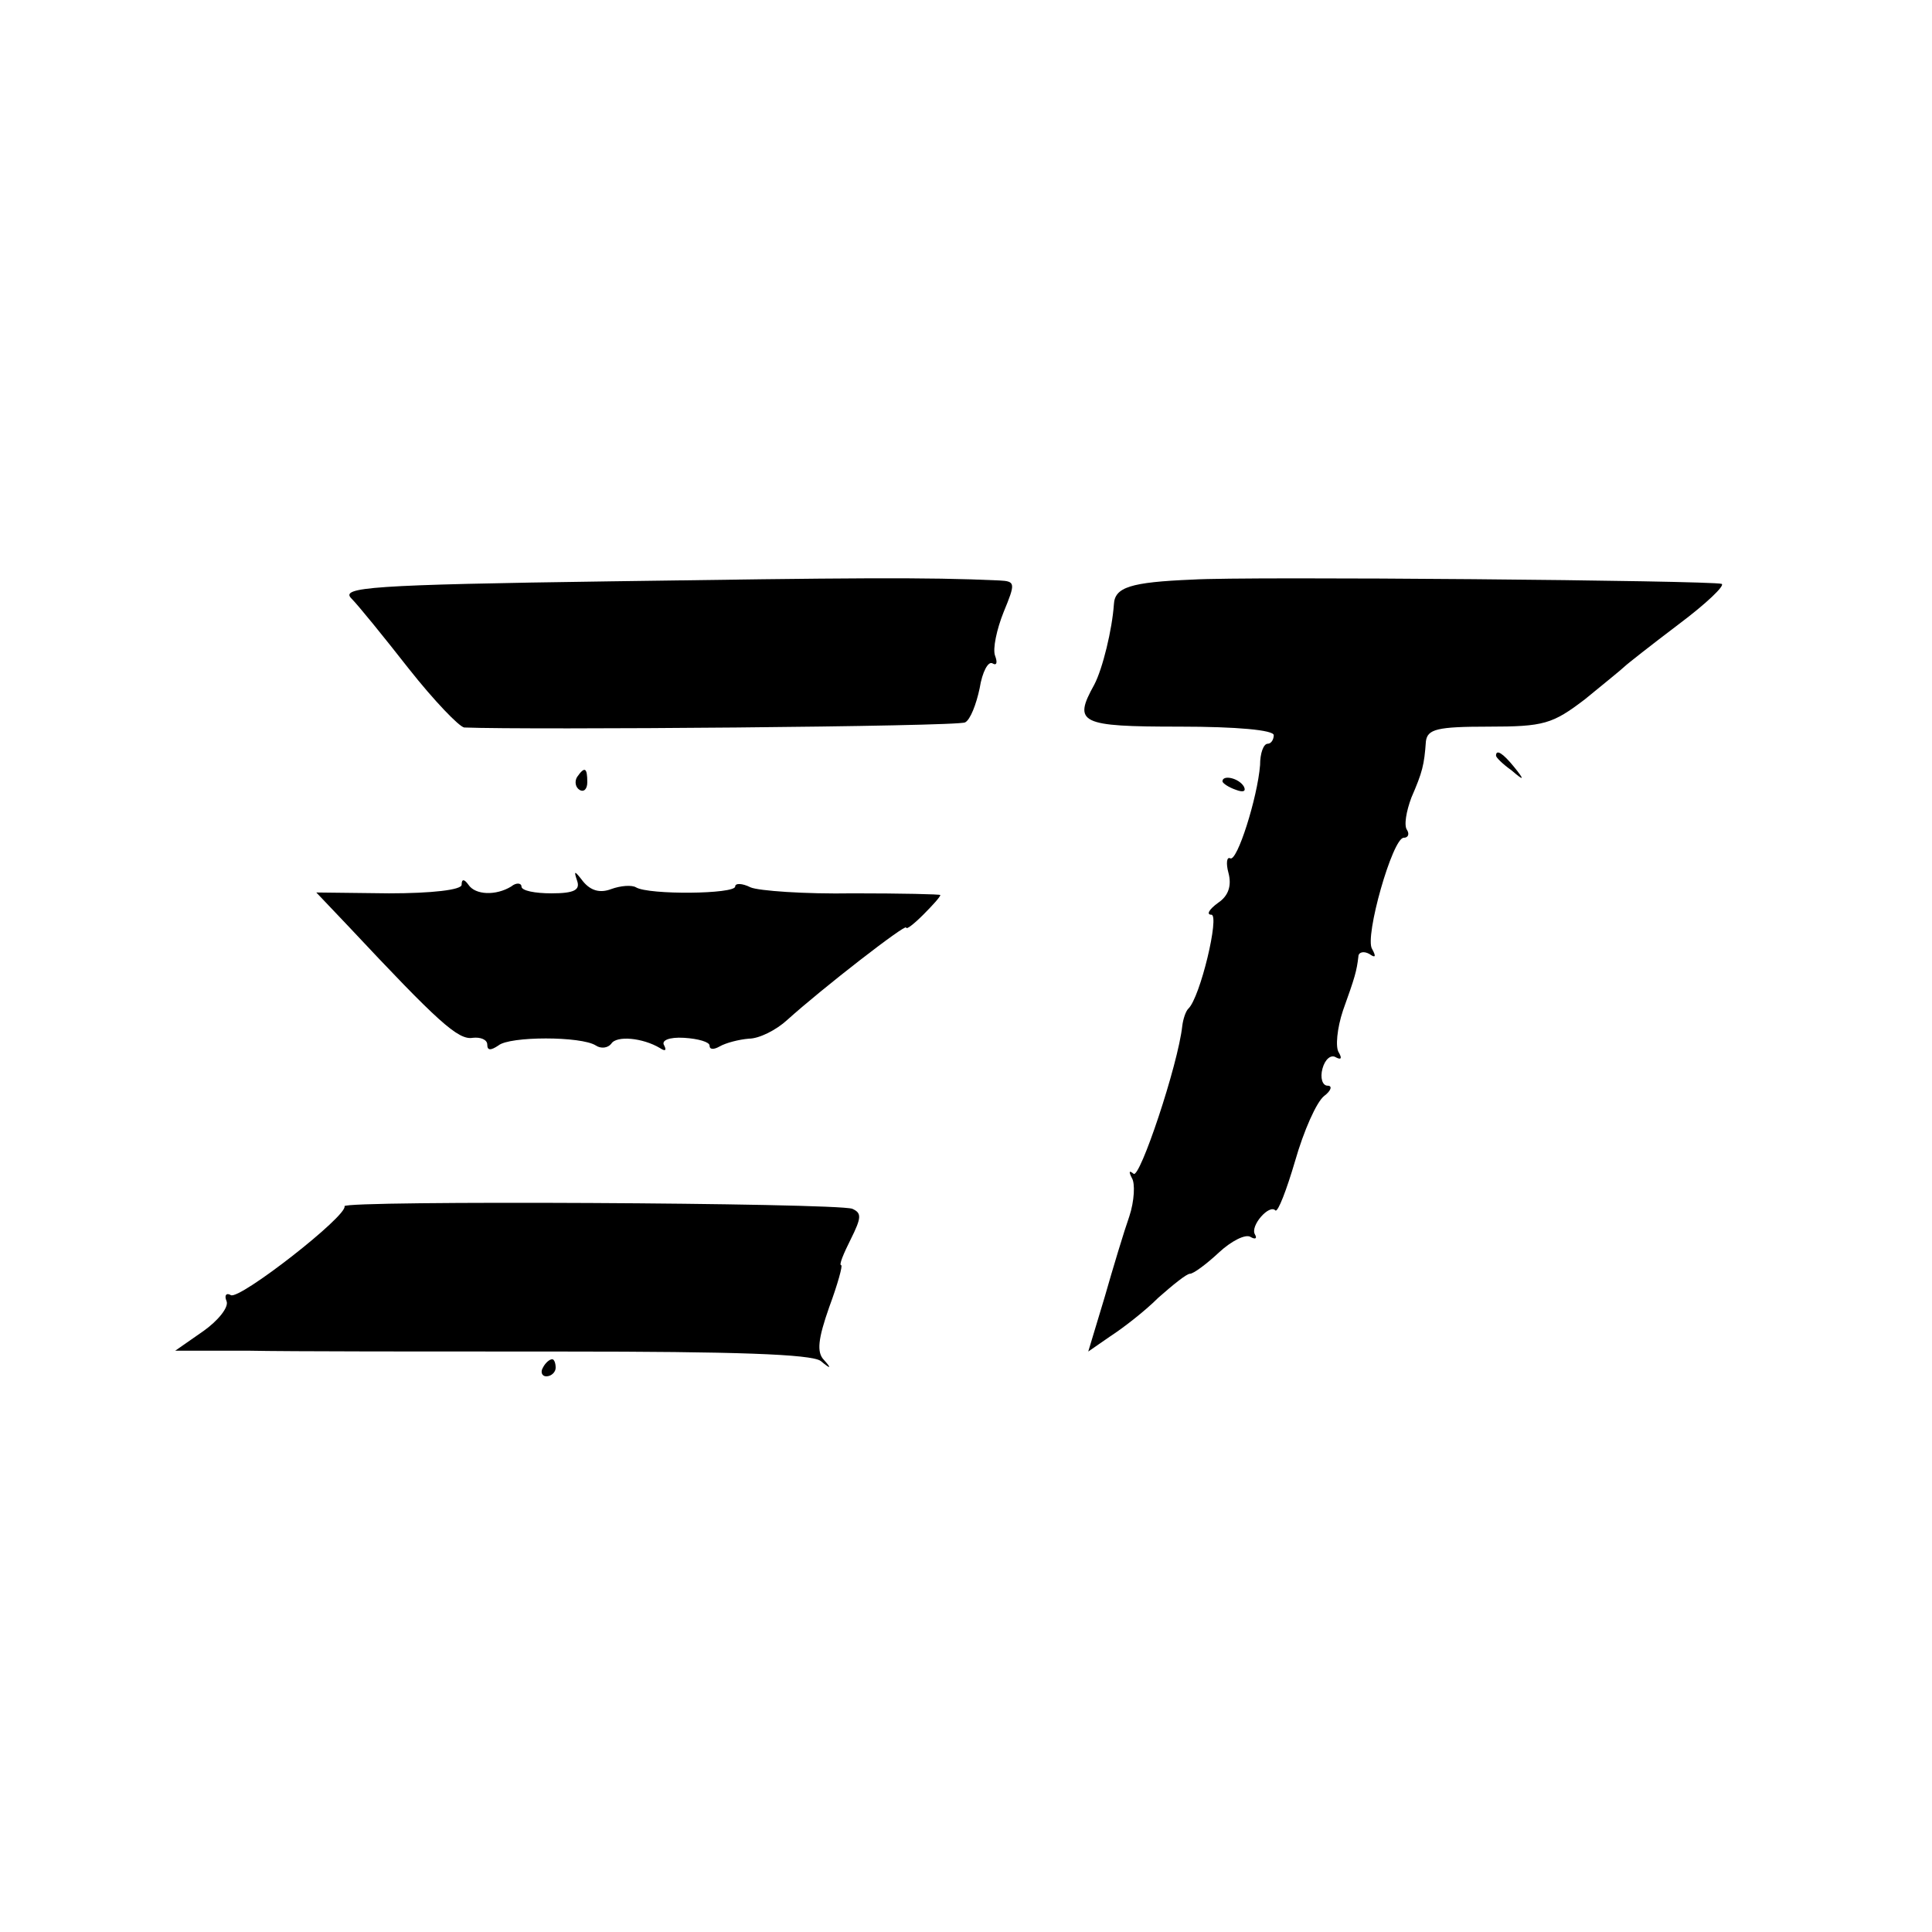 <?xml version="1.0" standalone="no"?>
<!DOCTYPE svg PUBLIC "-//W3C//DTD SVG 20010904//EN"
 "http://www.w3.org/TR/2001/REC-SVG-20010904/DTD/svg10.dtd">
<svg version="1.0" xmlns="http://www.w3.org/2000/svg"
 width="226pt" height="226pt" viewBox="0 0 226 226"
 preserveAspectRatio="xMidYMid meet">
<g transform="translate(0,226) scale(0.1,-0.1)"
fill="#000000" stroke="none">
<path d="M716 1580 c-284 -4 -318 -7 -305 -20 8 -8 38 -45 67 -82 30 -38 59
-68 65 -69 75 -3 579 1 586 6 6 3 13 21 17 40 3 19 10 32 15 29 5 -3 6 1 3 9
-3 8 2 31 10 51 14 34 14 36 -5 37 -86 4 -175 3 -453 -1z"/>
<path d="M1395 1582 c-73 -3 -91 -9 -92 -29 -2 -29 -13 -75 -23 -94 -25 -45
-17 -49 100 -49 67 0 110 -4 110 -10 0 -5 -3 -10 -7 -10 -5 0 -9 -11 -9 -25
-3 -38 -27 -114 -35 -109 -4 2 -5 -6 -2 -17 4 -15 0 -27 -12 -35 -11 -8 -14
-14 -8 -14 10 0 -13 -97 -27 -110 -3 -3 -6 -12 -7 -20 -5 -46 -50 -180 -57
-173 -5 4 -6 3 -2 -5 4 -6 3 -27 -3 -45 -6 -17 -19 -60 -29 -95 l-19 -63 26
18 c14 9 40 29 56 45 17 15 33 28 37 28 4 0 19 11 34 25 14 13 31 22 37 18 5
-3 8 -2 5 3 -6 10 17 36 24 28 3 -2 13 24 23 58 10 35 25 69 34 76 8 6 10 12
4 12 -6 0 -9 9 -6 20 3 11 10 17 16 13 6 -3 7 -1 3 6 -4 6 -2 28 5 49 14 39
16 46 18 63 0 5 6 7 13 3 7 -5 8 -3 3 6 -9 14 24 130 37 130 5 0 7 4 4 9 -4 5
-1 22 5 38 13 30 15 38 17 66 2 14 13 17 73 17 65 0 75 3 113 32 22 18 43 35
46 38 3 3 31 25 64 50 32 24 54 45 50 47 -12 4 -557 9 -619 5z"/>
<path d="M1750 1376 c0 -2 8 -10 18 -17 15 -13 16 -12 3 4 -13 16 -21 21 -21
13z"/>
<path d="M675 1351 c-3 -5 -2 -12 3 -15 5 -3 9 1 9 9 0 17 -3 19 -12 6z"/>
<path d="M1430 1346 c0 -2 7 -7 16 -10 8 -3 12 -2 9 4 -6 10 -25 14 -25 6z"/>
<path d="M675 1230 c4 -11 -3 -15 -30 -15 -19 0 -35 3 -35 8 0 4 -6 5 -12 0
-18 -11 -42 -10 -50 2 -5 7 -8 7 -8 0 0 -6 -35 -10 -85 -10 l-85 1 38 -40
c104 -111 128 -133 145 -130 9 1 17 -2 17 -8 0 -7 4 -7 13 -1 13 11 97 11 114
0 6 -4 14 -3 18 2 6 10 37 7 57 -5 6 -4 8 -3 5 3 -4 6 6 10 23 9 17 -1 30 -5
30 -9 0 -5 5 -5 12 -1 7 4 22 8 34 9 12 0 32 10 45 22 41 37 139 113 139 108
0 -3 9 4 20 15 11 11 20 21 20 23 0 1 -46 2 -102 2 -57 -1 -111 3 -120 7 -10
5 -18 5 -18 1 0 -9 -101 -10 -116 -1 -5 3 -18 2 -29 -2 -13 -5 -24 -2 -33 9
-10 13 -11 13 -7 1z"/>
<path d="M403 849 c4 -11 -123 -110 -133 -104 -5 3 -8 0 -5 -7 3 -7 -10 -23
-27 -35 l-33 -23 85 0 c47 -1 213 -1 370 -1 199 0 289 -3 300 -11 12 -10 13
-9 4 1 -9 9 -7 25 6 62 10 27 16 49 14 49 -3 0 3 14 11 30 13 26 13 31 2 36
-20 7 -596 10 -594 3z"/>
<path d="M635 660 c-3 -5 -1 -10 4 -10 6 0 11 5 11 10 0 6 -2 10 -4 10 -3 0
-8 -4 -11 -10z"/>
</g>
</svg>
